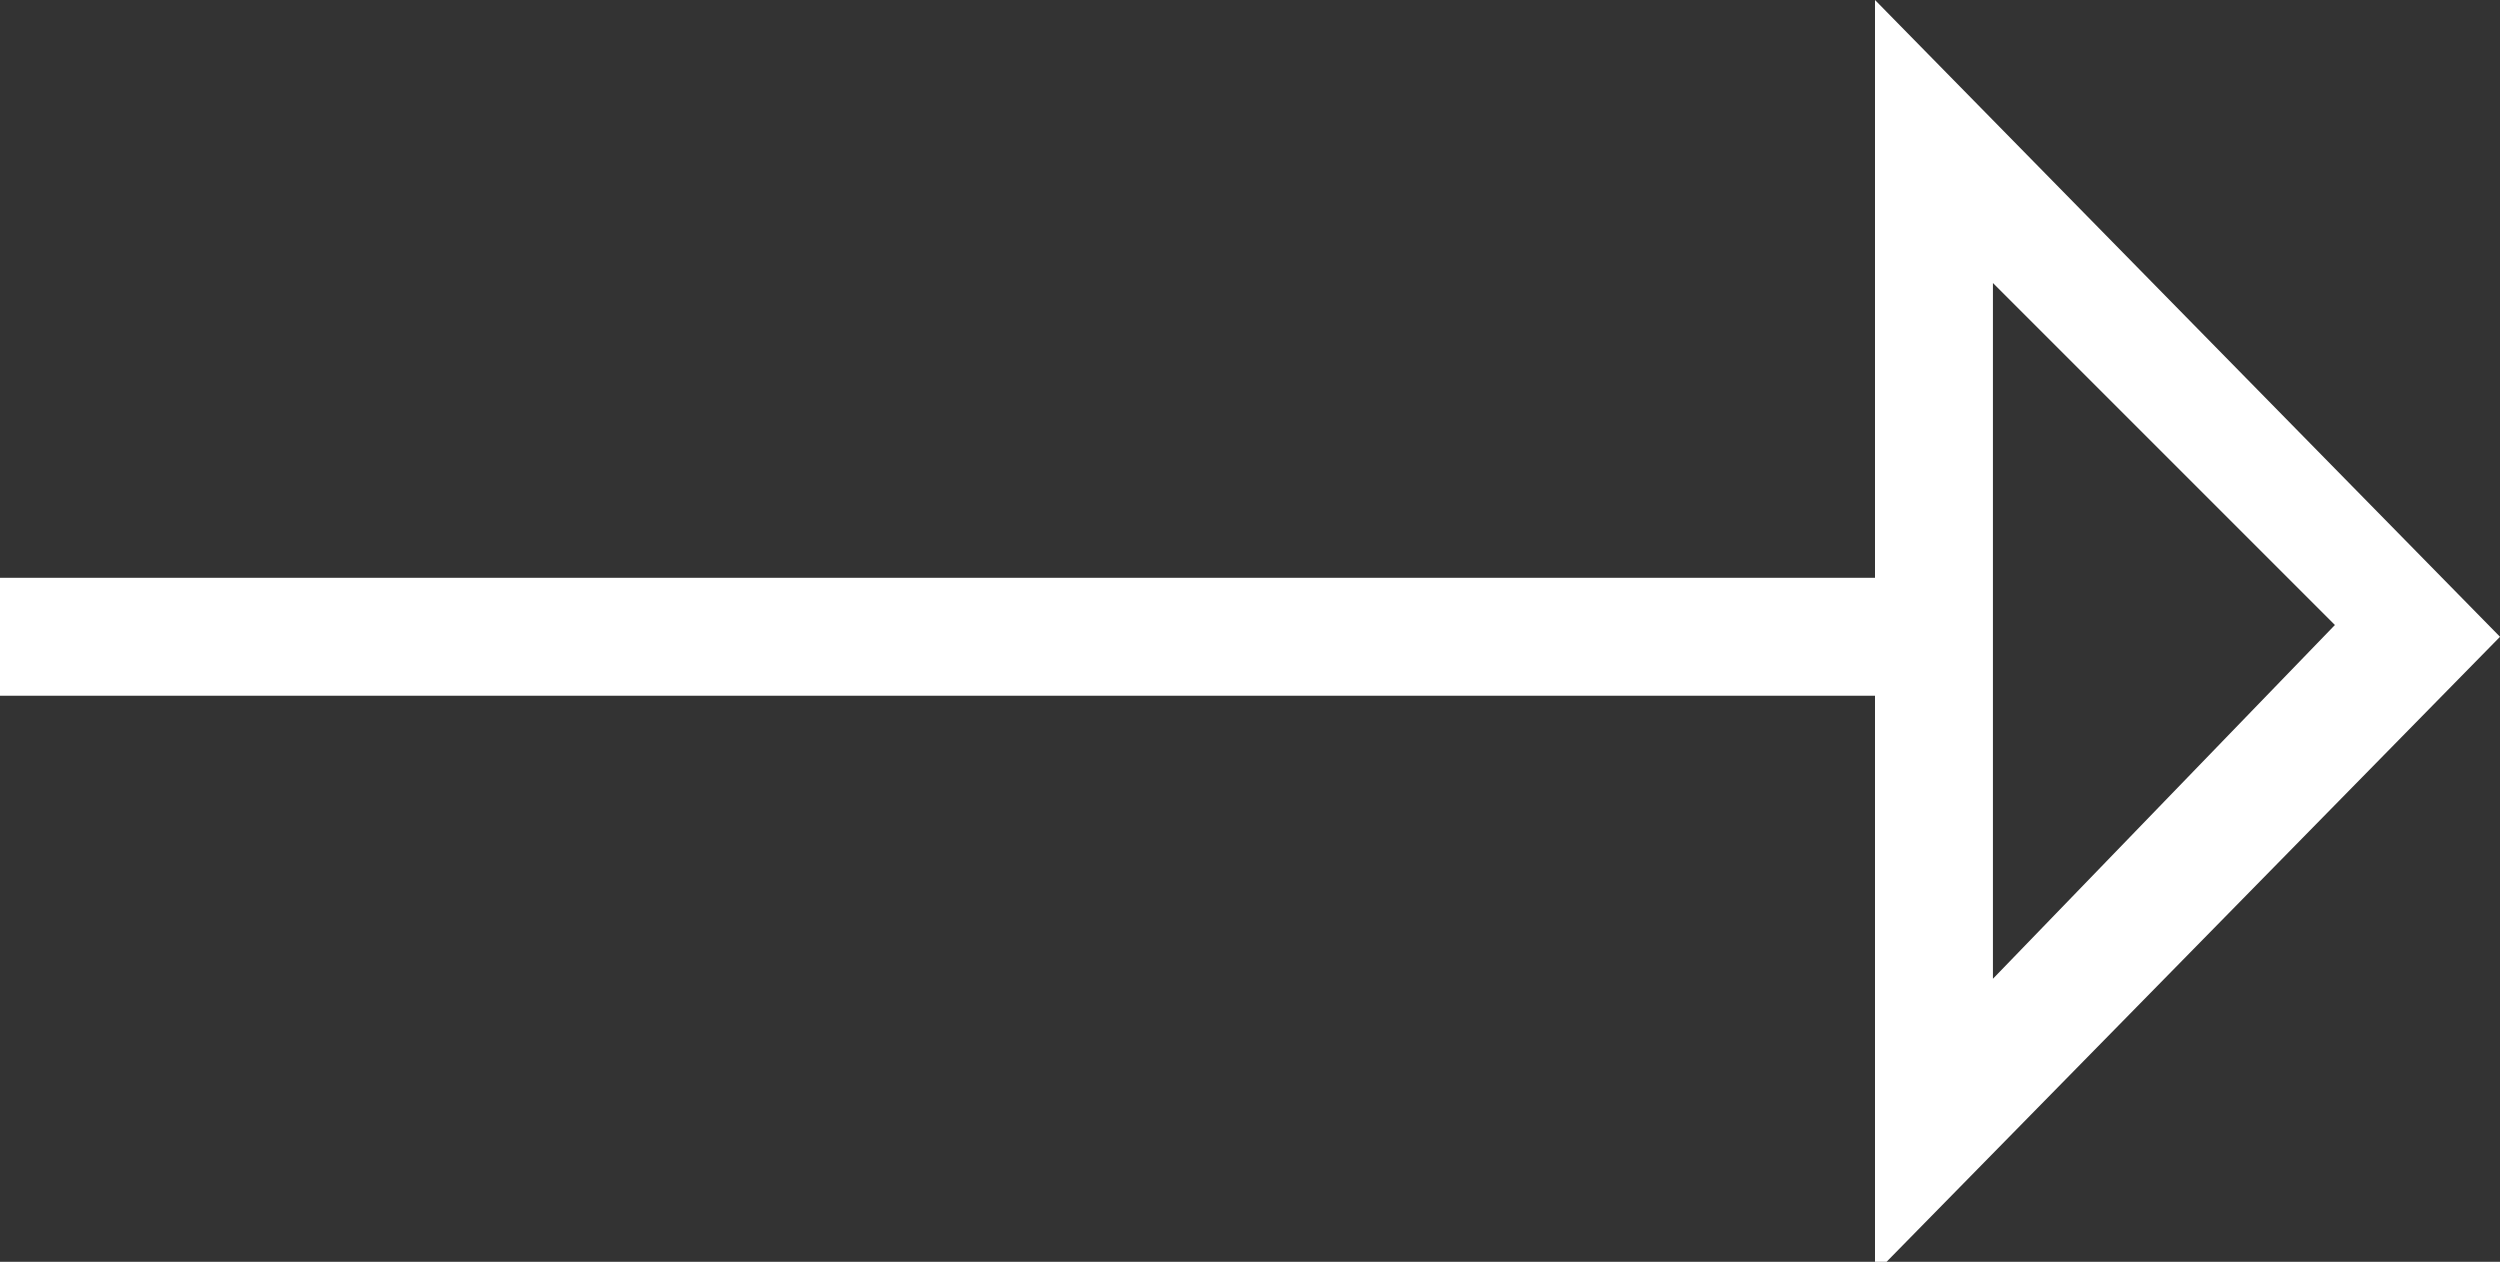 <svg xmlns="http://www.w3.org/2000/svg" width="21.2" height="10.7" viewBox="0 0 21.2 10.7">
  <rect x="0" y="0" width="21.2" height="10.7" fill="#333333" stroke="none"/>
  <title>pointer</title>
  <g id="Layer_2" data-name="Layer 2">
    <g id="Layer_1-2" data-name="Layer 1">
      <path d="M21.2,5.4,15.9,0V4.9H0v1H15.9v4.9ZM16.9,2.4l2.9,2.9L16.9,8.3Z" fill="#fff"/>
    </g>
  </g>
</svg>
